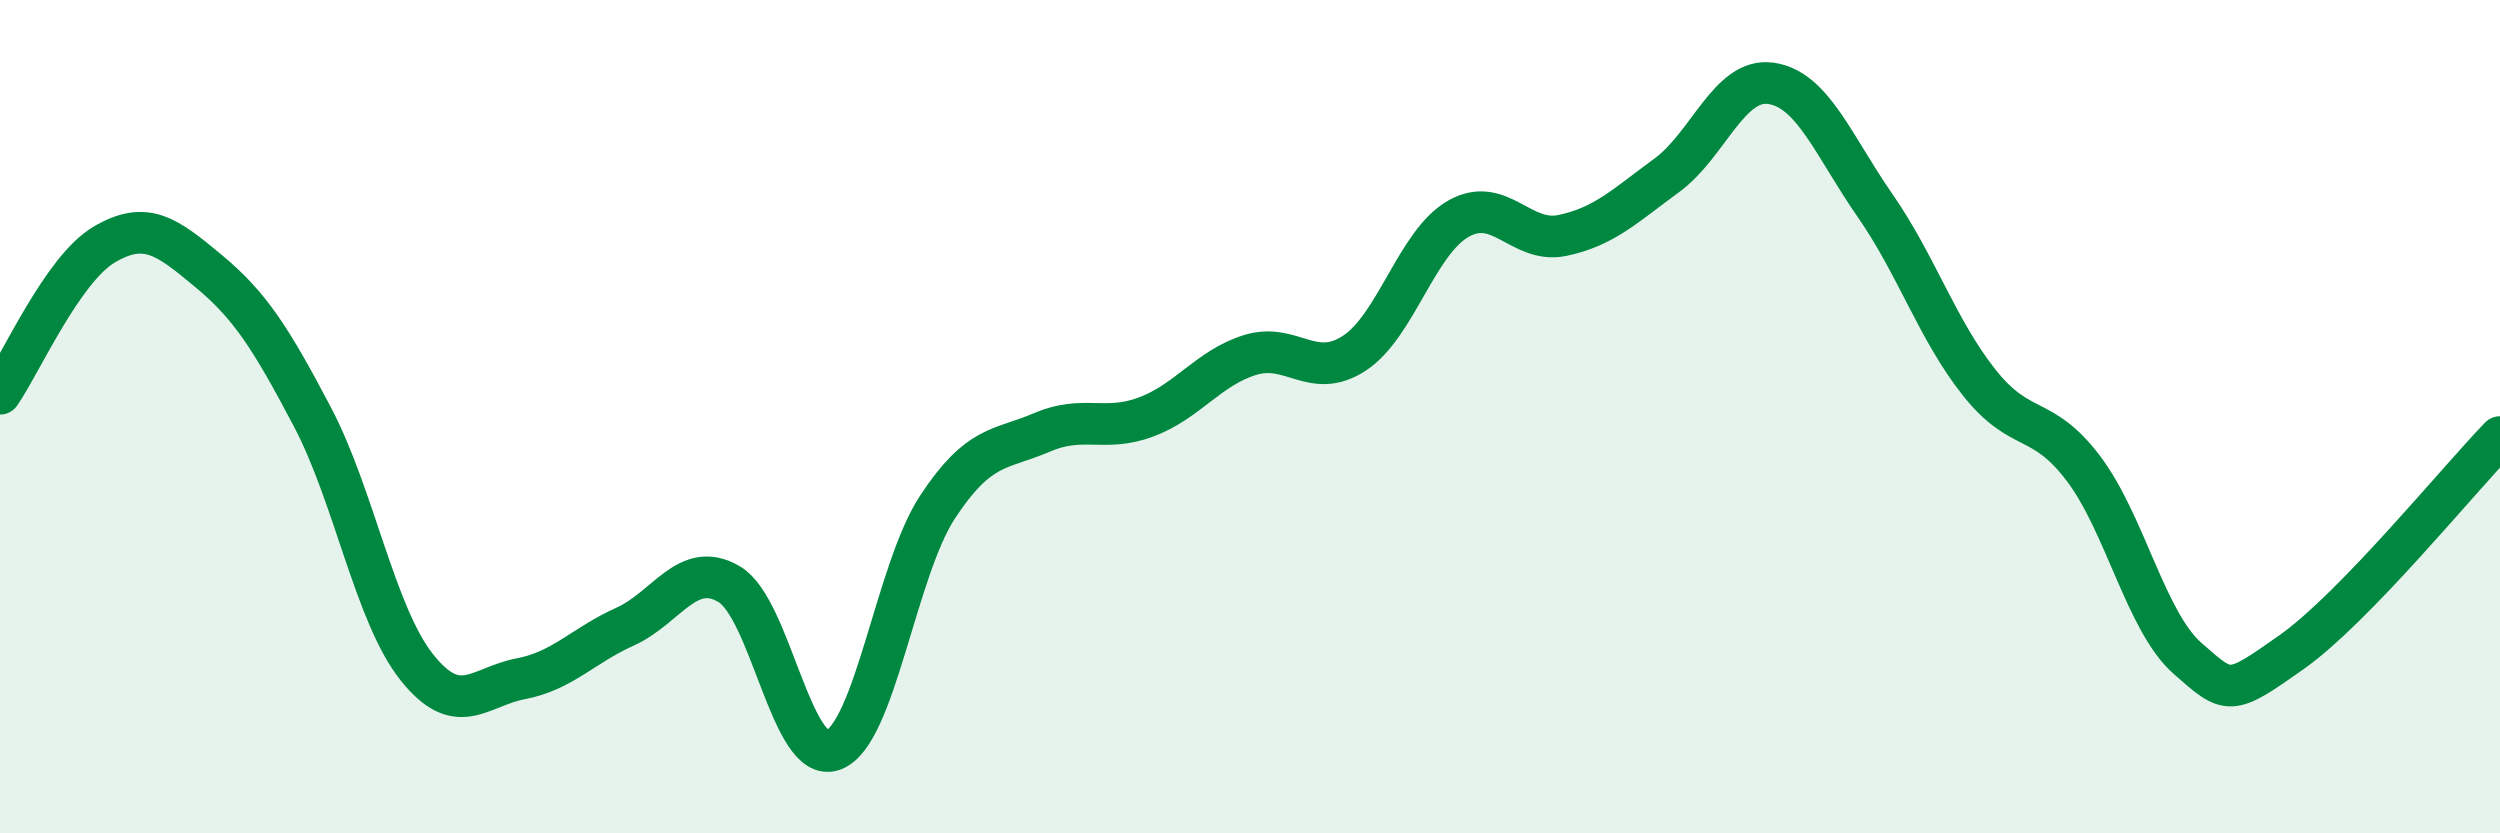 
    <svg width="60" height="20" viewBox="0 0 60 20" xmlns="http://www.w3.org/2000/svg">
      <path
        d="M 0,9.45 C 0.5,8.73 1.5,6.46 2.5,5.87 C 3.5,5.28 4,5.67 5,6.5 C 6,7.33 6.5,8.11 7.5,10.01 C 8.5,11.91 9,14.75 10,16.01 C 11,17.27 11.5,16.48 12.5,16.29 C 13.5,16.1 14,15.49 15,15.04 C 16,14.59 16.5,13.43 17.5,14.02 C 18.5,14.61 19,18.37 20,18 C 21,17.63 21.5,13.69 22.5,12.17 C 23.5,10.65 24,10.81 25,10.38 C 26,9.95 26.5,10.38 27.5,10.01 C 28.5,9.64 29,8.83 30,8.52 C 31,8.21 31.5,9.13 32.5,8.48 C 33.5,7.83 34,5.82 35,5.25 C 36,4.68 36.5,5.86 37.5,5.65 C 38.5,5.44 39,4.94 40,4.21 C 41,3.48 41.5,1.86 42.5,2 C 43.5,2.14 44,3.49 45,4.93 C 46,6.37 46.5,7.92 47.5,9.18 C 48.5,10.44 49,9.92 50,11.24 C 51,12.56 51.5,14.92 52.5,15.8 C 53.5,16.68 53.5,16.71 55,15.65 C 56.5,14.59 59,11.52 60,10.49L60 20L0 20Z"
        fill="#008740"
        opacity="0.1"
        stroke-linecap="round"
        stroke-linejoin="round"
      />
      <path
        d="M 0,9.45 C 0.5,8.73 1.5,6.46 2.5,5.87 C 3.5,5.28 4,5.67 5,6.5 C 6,7.33 6.5,8.11 7.5,10.01 C 8.5,11.91 9,14.75 10,16.01 C 11,17.27 11.5,16.48 12.5,16.29 C 13.5,16.1 14,15.49 15,15.04 C 16,14.59 16.5,13.43 17.5,14.02 C 18.5,14.61 19,18.37 20,18 C 21,17.63 21.5,13.69 22.5,12.17 C 23.5,10.65 24,10.81 25,10.38 C 26,9.95 26.5,10.38 27.5,10.01 C 28.5,9.64 29,8.83 30,8.52 C 31,8.21 31.5,9.13 32.5,8.48 C 33.5,7.83 34,5.82 35,5.25 C 36,4.68 36.5,5.86 37.5,5.65 C 38.5,5.44 39,4.94 40,4.21 C 41,3.48 41.5,1.86 42.5,2 C 43.5,2.14 44,3.49 45,4.93 C 46,6.37 46.5,7.92 47.5,9.18 C 48.5,10.44 49,9.92 50,11.24 C 51,12.56 51.5,14.92 52.5,15.8 C 53.5,16.68 53.5,16.71 55,15.65 C 56.5,14.59 59,11.52 60,10.49"
        stroke="#008740"
        stroke-width="1"
        fill="none"
        stroke-linecap="round"
        stroke-linejoin="round"
      />
    </svg>
  